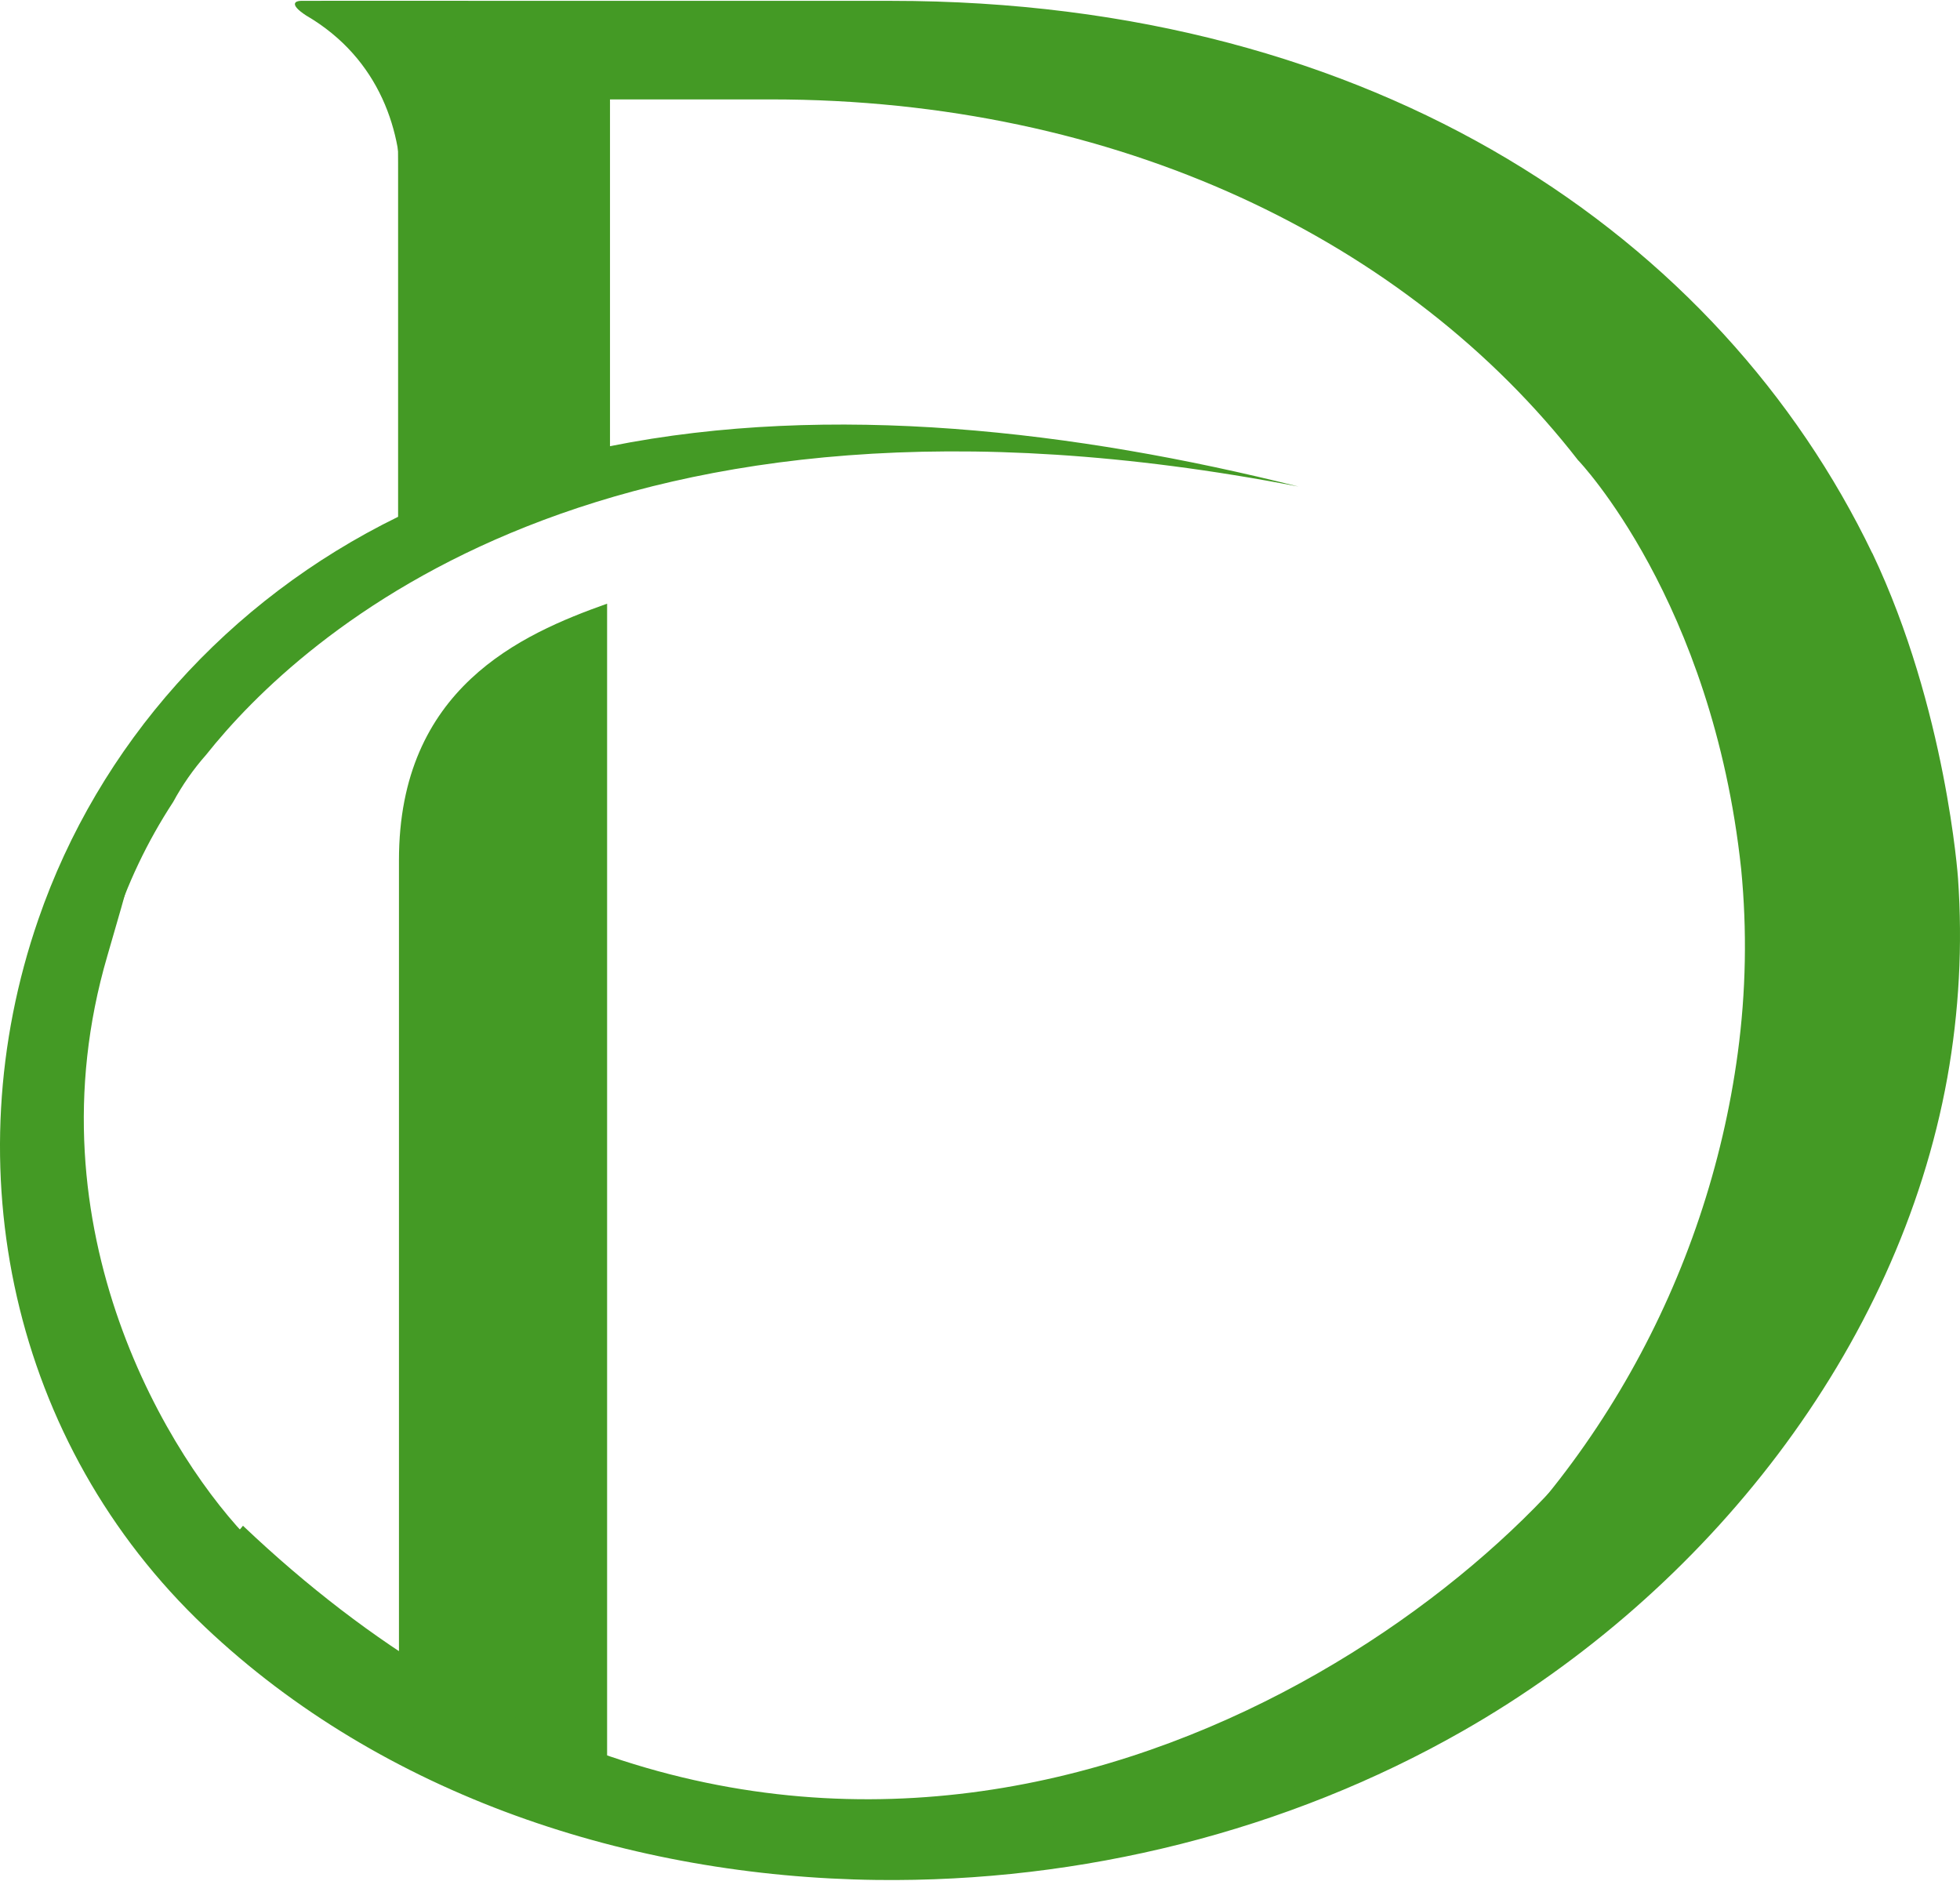 <?xml version="1.0" encoding="UTF-8"?> <svg xmlns="http://www.w3.org/2000/svg" width="942" height="904" viewBox="0 0 942 904" fill="none"> <path fill-rule="evenodd" clip-rule="evenodd" d="M191.744 413.367C191.744 496.023 191.744 822.525 191.744 822.525L276.653 860.913H291.78V290.103C250.436 304.789 191.744 330.711 191.744 413.367Z" fill="#449A25"></path> <path d="M874.855 492.393L941.05 422.113C941.05 422.113 935.417 340.562 899.872 265.83L758.553 221.266C758.553 221.266 823.001 288.42 836.826 417.638C839.693 447.053 839.149 476.685 835.202 505.985C820.738 613.607 764.727 715.356 677.008 783.955C646.548 807.893 612.727 827.568 576.547 842.395C423.79 904.956 237.282 870.952 123.218 752.888C46.741 673.776 15.722 564.662 54.121 446.621C60.963 425.048 70.757 404.448 83.246 385.363C87.627 377.262 92.941 369.66 99.087 362.702C143.881 306.345 290.563 169.314 624.047 233.816C517.166 207.011 399.412 193.135 293.171 214.423V47.769L370.607 47.769C536.722 47.769 676.196 115.207 758.553 221.313C804.921 237.605 852.397 254.464 899.872 265.949C826.912 114.212 662.028 0.41 428.389 0.41L155.344 0.41C151.679 0.41 148.822 6.71 155.344 8.579C192.046 8.035 191.332 52.244 191.332 84.353V248.355C109.487 288.414 47.357 357.93 18.428 441.814C-22.627 560.471 5.268 693.643 98.595 781.942C183.879 862.736 303.01 901.948 421.28 903.44C519.675 904.672 618.513 880.093 702.935 831.905C820.394 764.964 912.393 648.297 935.909 517.872C941.564 486.262 943.29 454.116 941.05 422.113L837.195 415.222" fill="#449A25"></path> <path fill-rule="evenodd" clip-rule="evenodd" d="M144.648 0.41L225.099 0.41L192.747 94.022C193.799 64.159 182.831 28.257 147.148 7.455C138.565 1.846 142.171 0.411 144.611 0.411L144.648 0.41Z" fill="#449A25"></path> <path fill-rule="evenodd" clip-rule="evenodd" d="M100.035 753.258L116.775 733.221C367.281 971.142 632.052 835.781 742.747 719.23C856.819 599.122 766.052 753.366 766.052 753.366L638.487 855.774L401.755 894.967L231.259 855.774L117.186 766.009L100.035 753.258Z" fill="#449A25"></path> <path d="M717.119 745.318C772.461 694.037 778.895 670.961 804.636 622.244C830.376 573.527 841.959 645.321 841.959 645.321L784.044 735.062C747.579 749.164 685.909 774.239 717.119 745.318Z" fill="#449A25"></path> <path d="M51.595 459.35C13.063 590.941 82.1 702.287 121.435 741.511L125.047 775.675L55.208 708.614L16.676 522.615L62.433 380.902C74.875 352.222 90.127 327.759 51.595 459.35Z" fill="#449A25"></path> </svg> 